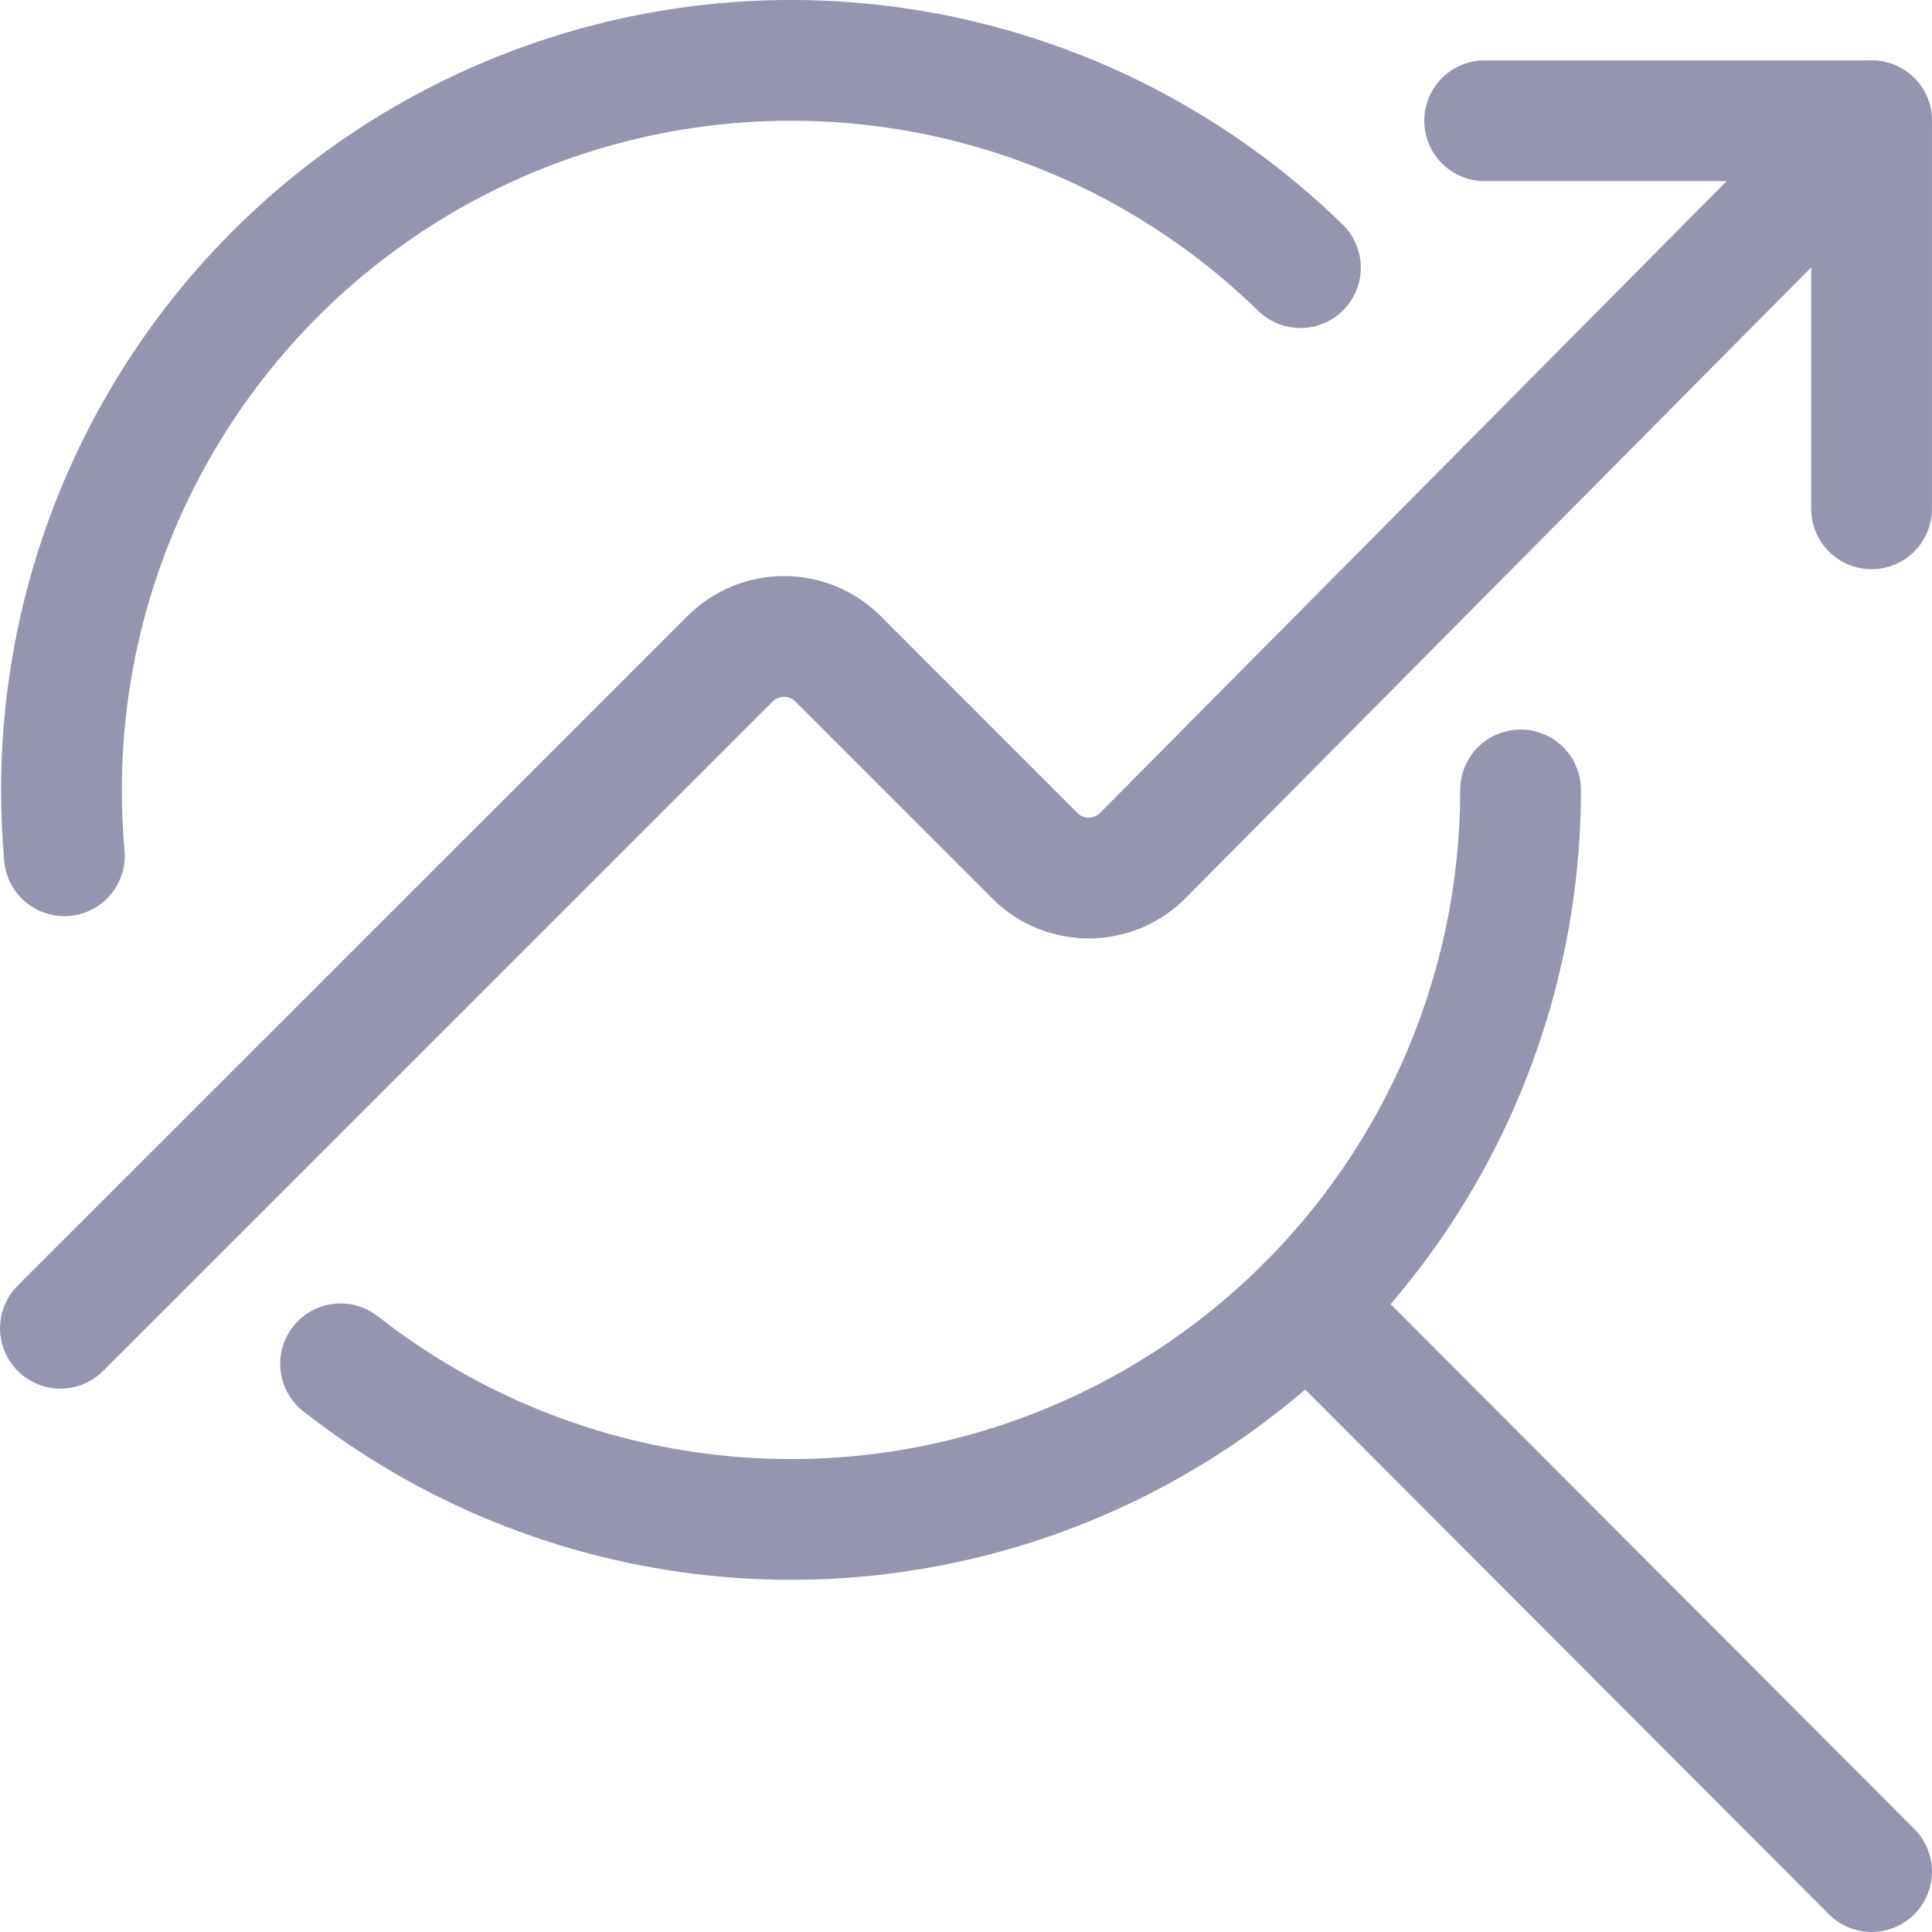 <svg width="22" height="22" viewBox="0 0 22 22" fill="none" xmlns="http://www.w3.org/2000/svg">
<path d="M17.315 8.995C17.315 10.553 16.876 12.08 16.05 13.401C15.223 14.722 14.042 15.784 12.641 16.465C11.239 17.147 9.675 17.421 8.125 17.255C6.576 17.09 5.104 16.492 3.878 15.53" stroke="#9595AF" stroke-width="1.375" stroke-linecap="round" stroke-linejoin="round"/>
<path d="M0.733 9.745C0.711 9.501 0.7 9.251 0.7 8.995C0.7 7.361 1.182 5.763 2.086 4.401C2.989 3.039 4.274 1.974 5.78 1.34C7.286 0.705 8.946 0.528 10.552 0.832C12.158 1.136 13.638 1.907 14.808 3.048" stroke="#9595AF" stroke-width="1.375" stroke-linecap="round" stroke-linejoin="round"/>
<path d="M14.882 14.869L21.312 21.312" stroke="#9595AF" stroke-width="1.375" stroke-linecap="round" stroke-linejoin="round"/>
<path d="M21.312 5.794V1.375H16.906" stroke="#9595AF" stroke-width="1.375" stroke-linecap="round" stroke-linejoin="round"/>
<path d="M0.688 15.125L8.314 7.501C8.477 7.339 8.698 7.247 8.928 7.247C9.158 7.247 9.379 7.339 9.542 7.501L11.784 9.744C11.864 9.825 11.96 9.889 12.065 9.933C12.171 9.976 12.284 9.999 12.398 9.999C12.511 9.999 12.624 9.976 12.73 9.933C12.835 9.889 12.931 9.825 13.011 9.744L21.312 1.375" stroke="#9595AF" stroke-width="1.375" stroke-linecap="round" stroke-linejoin="round"/>
</svg>
